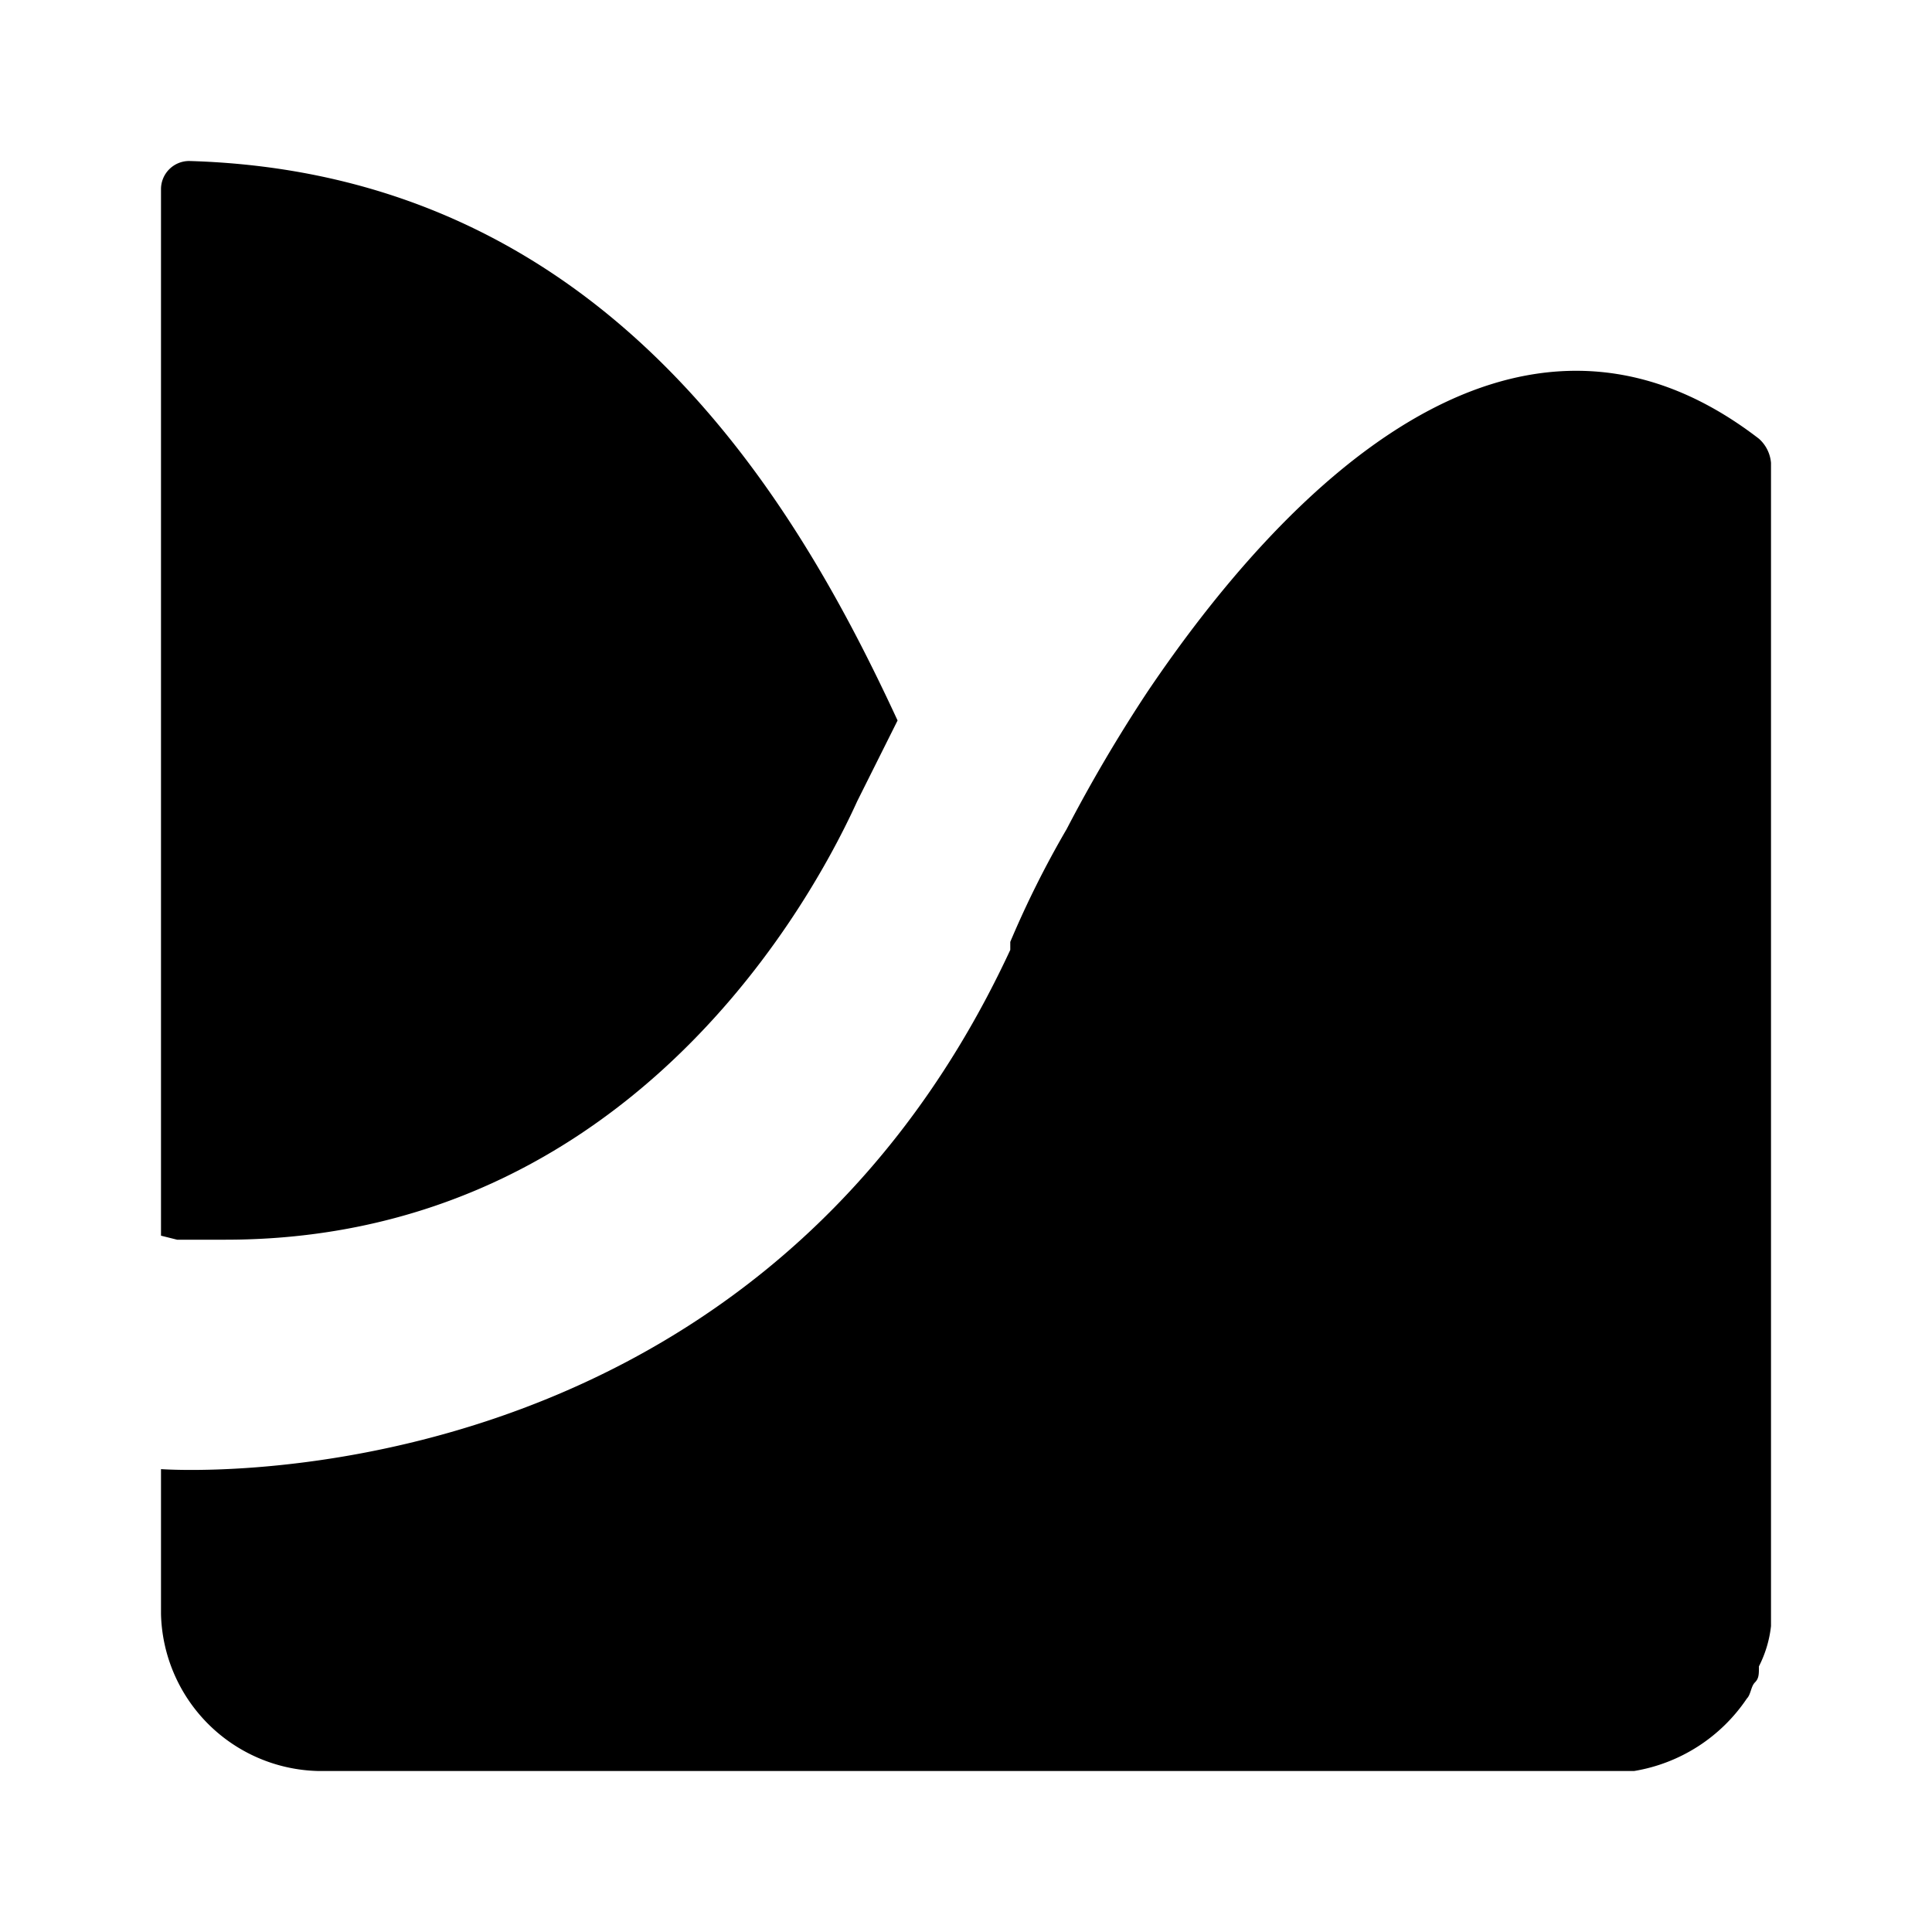 <?xml version="1.0" encoding="utf-8"?>
<svg width="800px" height="800px" viewBox="0 0 48 48" xmlns="http://www.w3.org/2000/svg">
  <title>yamas</title>
  <g id="Layer_2" data-name="Layer 2">
    <g id="invisible_box" data-name="invisible box">
      <rect width="48" height="48" fill="none"/>
    </g>
    <g id="Q3_icons" data-name="Q3 icons">
      <g>
        <path d="M4.4,30.8H5.6c9.5,0,14.2-7.6,15.7-10.9l1-2C19.8,12.5,15.1,4.3,4.7,4a.7.7,0,0,0-.7.7v26Z"/>
        <path d="M43.7,10.9c-6.1-4.7-11.9,1.4-15.2,6.3a37.9,37.9,0,0,0-2,3.4,24.4,24.4,0,0,0-1.4,2.8v.2C18.6,37.6,4,36.5,4,36.5v3.6A4,4,0,0,0,7.9,44H40.6a4.2,4.2,0,0,0,2.8-1.8h0c.1-.1.1-.3.2-.4h0c.1-.1.1-.2.1-.4a2.9,2.9,0,0,0,.3-1V11.5A.9.9,0,0,0,43.7,10.9Z"/>
      </g>
    </g>
  </g>
</svg>